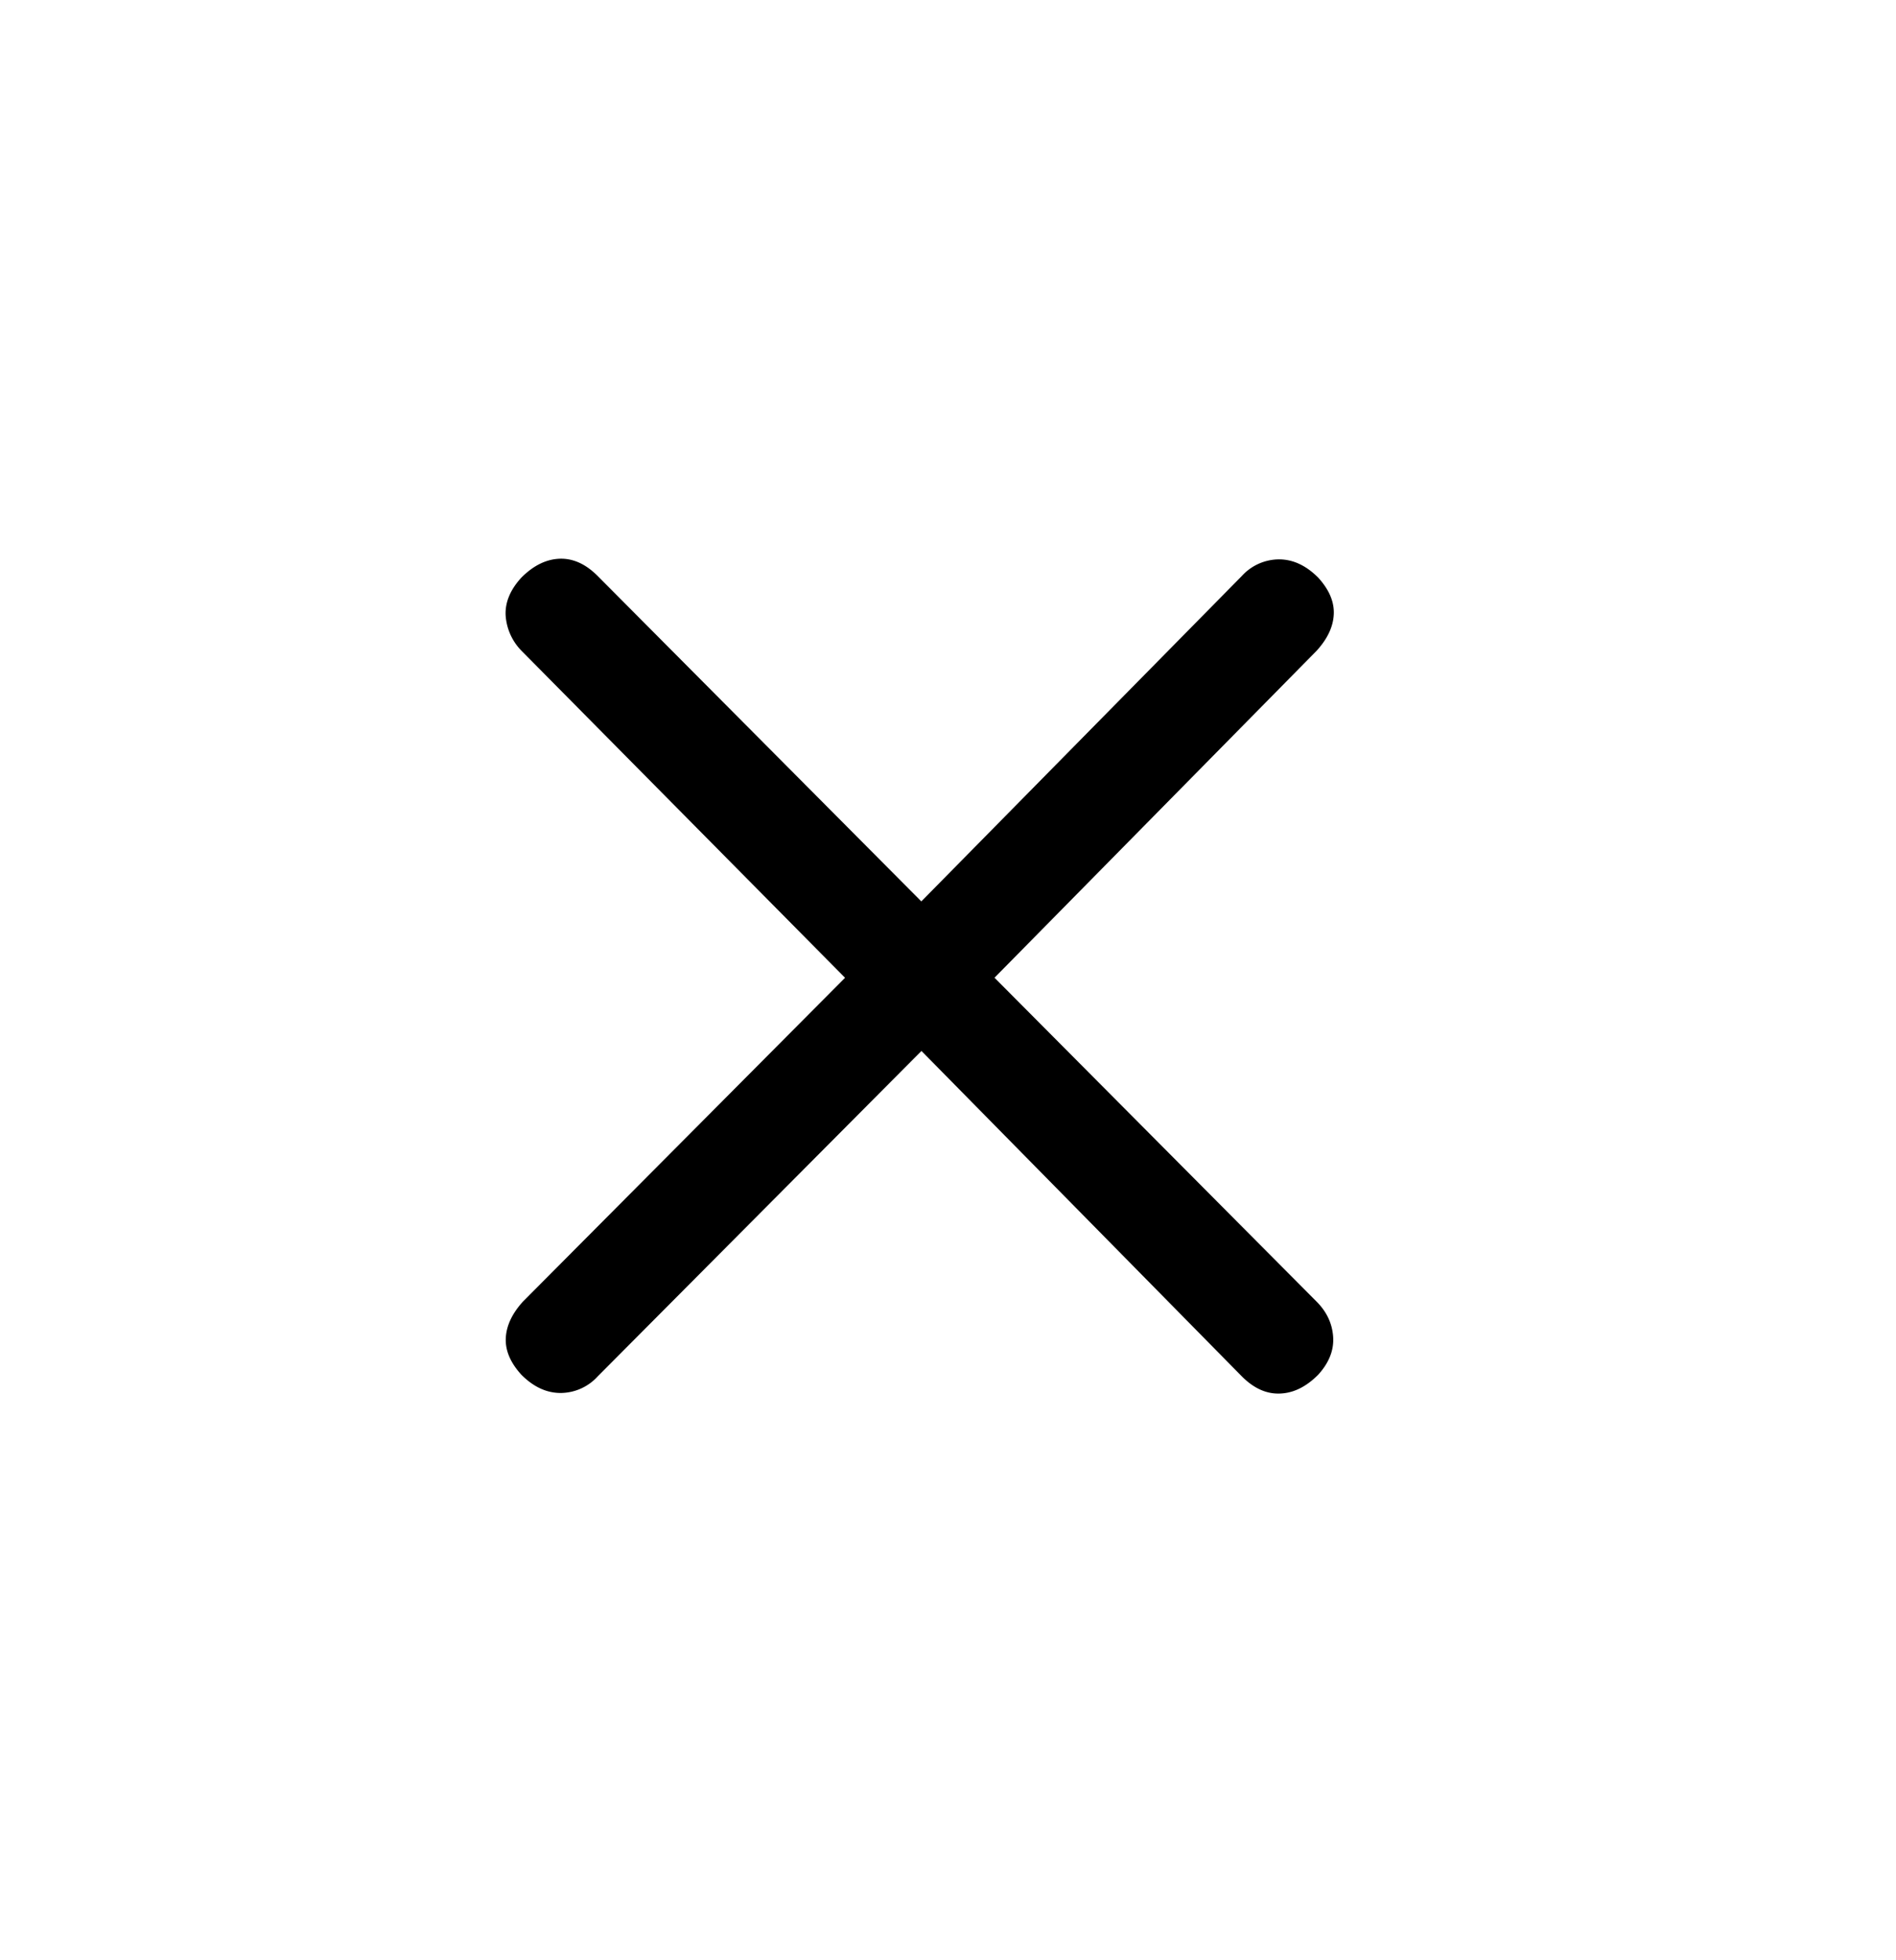 <svg xmlns="http://www.w3.org/2000/svg" width="30" height="31" fill="none"><path fill="#000" d="m14.58 16.62-5.122 5.146a.8.8 0 0 1-.594.263q-.33-.003-.614-.288-.26-.285-.247-.578.013-.295.272-.58l5.096-5.12-5.12-5.172A.88.88 0 0 1 8 9.722q-.01-.305.25-.588.284-.285.603-.298.32-.012.604.273l5.121 5.146 5.071-5.146a.8.8 0 0 1 .595-.263q.328.003.613.288.26.285.247.578-.012.295-.272.58l-5.096 5.17 5.096 5.122q.24.24.262.556t-.237.601q-.285.286-.604.297-.32.013-.604-.272z"/></svg>